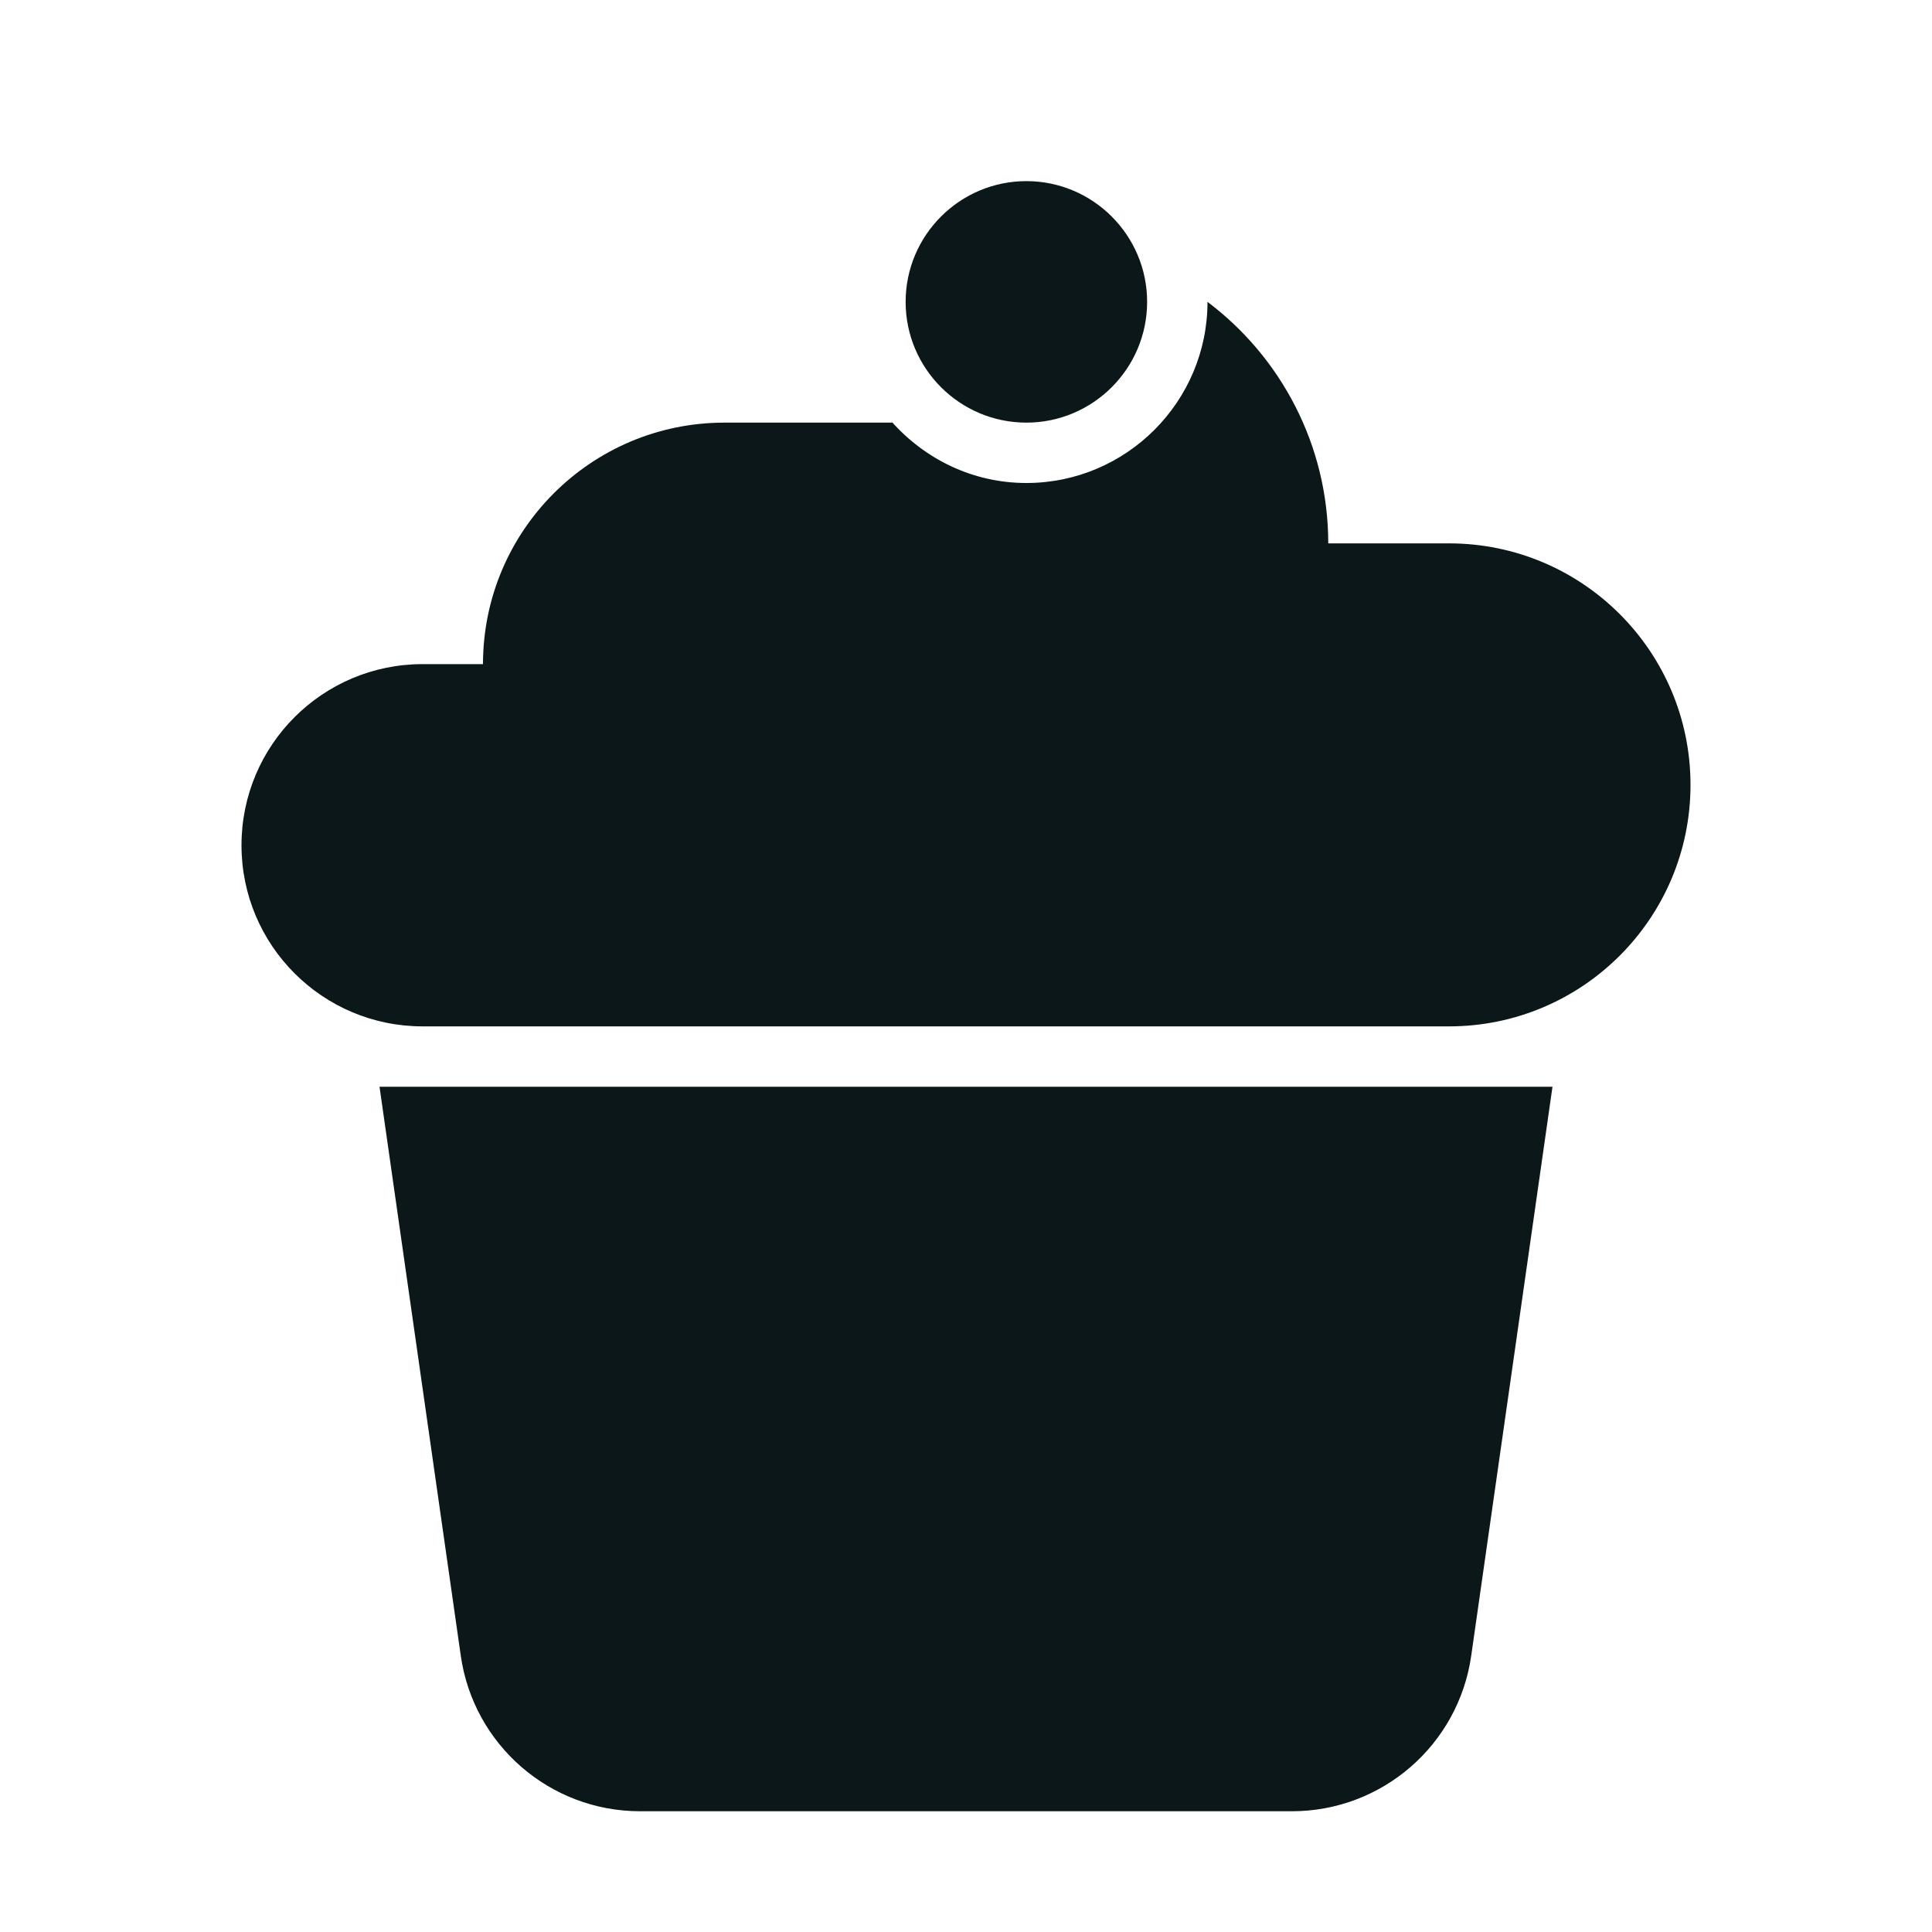 <?xml version="1.0" encoding="utf-8"?><!-- Скачано с сайта svg4.ru / Downloaded from svg4.ru -->
<svg version="1.1" id="Uploaded to svgrepo.com" xmlns="http://www.w3.org/2000/svg" xmlns:xlink="http://www.w3.org/1999/xlink" 
	 width="800px" height="800px" viewBox="0 0 32 32" xml:space="preserve">
<style type="text/css">
	.stone_een{fill:#0B1719;}
	.st0{fill:#0B1719;}
</style>
<path class="stone_een" d="M15,5c0-1.103,0.897-2,2-2c1.103,0,2,0.897,2,2s-0.897,2-2,2C15.897,7,15,6.103,15,5z M7.632,27.424
	C7.843,28.902,9.109,30,10.602,30h10.796c1.493,0,2.759-1.098,2.97-2.576L25.714,18H6.286L7.632,27.424z M24,9h-2
	c0-1.631-0.789-3.09-2-4c0,1.654-1.346,3-3,3c-0.895,0-1.691-0.402-2.241-1.026c0.007,0.008,0.013,0.018,0.02,0.026H12
	c-2.209,0-4,1.791-4,4H7c-1.657,0-3,1.343-3,3s1.343,3,3,3h17c2.209,0,4-1.791,4-4C28,10.791,26.209,9,24,9z"/>
</svg>